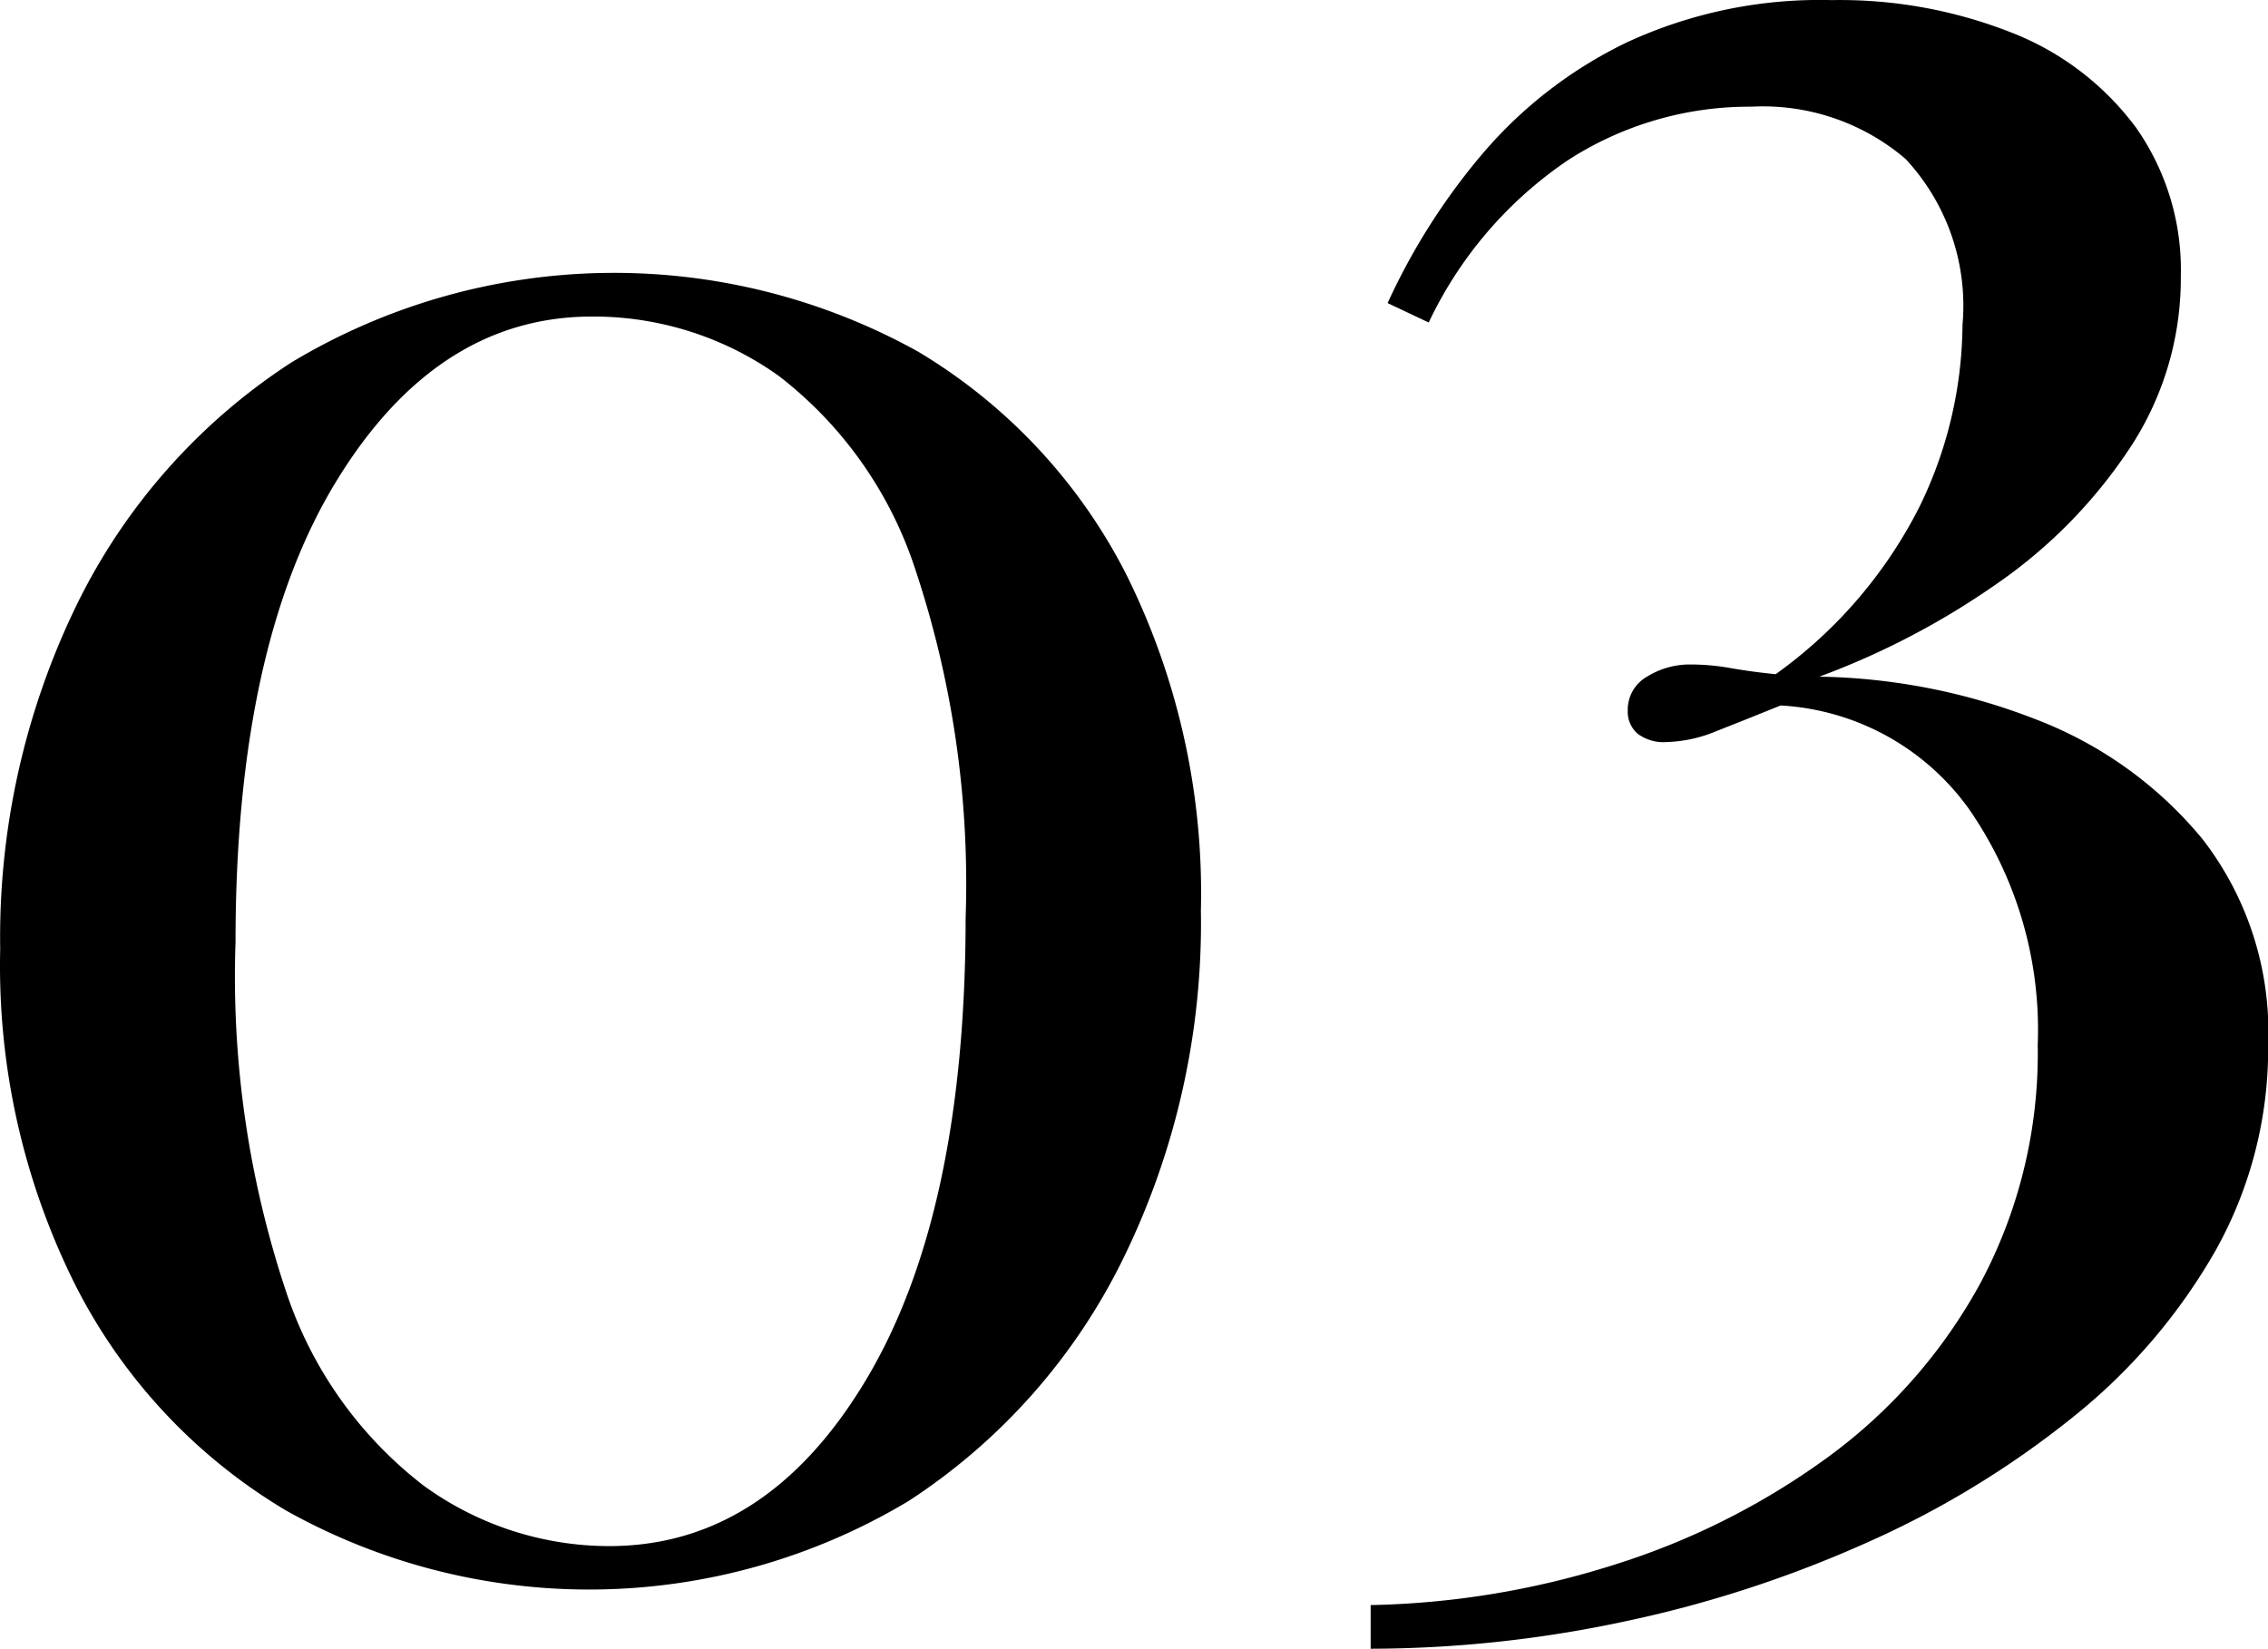 <svg xmlns="http://www.w3.org/2000/svg" width="44.142" height="32.103" viewBox="0 0 44.142 32.103">
  <g id="グループ_5901" data-name="グループ 5901" transform="translate(0 0)">
    <path id="パス_32866" data-name="パス 32866" d="M2609.468,1364.391a12.183,12.183,0,0,0-12.2.212,11.8,11.8,0,0,0-4.178,4.721,14.782,14.782,0,0,0-1.487,6.7,13.873,13.873,0,0,0,1.487,6.586,10.769,10.769,0,0,0,4.083,4.344,12.079,12.079,0,0,0,12.11-.189,11.831,11.831,0,0,0,4.178-4.721,14.842,14.842,0,0,0,1.511-6.775,13.935,13.935,0,0,0-1.463-6.562A10.716,10.716,0,0,0,2609.468,1364.391Zm-1.015,20.018q-1.937,3.234-5,3.234a6.148,6.148,0,0,1-3.612-1.18,7.884,7.884,0,0,1-2.667-3.753,19.368,19.368,0,0,1-.991-6.822q0-5.76,1.959-8.97t4.981-3.21a6.2,6.2,0,0,1,3.635,1.157,7.812,7.812,0,0,1,2.644,3.73,19.359,19.359,0,0,1,.991,6.822Q2610.389,1381.176,2608.453,1384.409Z" transform="translate(-2591.599 -1357.546)"/>
    <path id="パス_32867" data-name="パス 32867" d="M2743.39,1352.192a7.815,7.815,0,0,0-3.258-2.337,12.109,12.109,0,0,0-4.2-.826,15.192,15.192,0,0,0,3.4-1.771,9.733,9.733,0,0,0,2.62-2.644,5.989,5.989,0,0,0,1.015-3.376,4.811,4.811,0,0,0-.874-2.9,5.5,5.5,0,0,0-2.407-1.841,9.1,9.1,0,0,0-3.517-.638,8.937,8.937,0,0,0-3.99.826,8.572,8.572,0,0,0-2.809,2.172,12.56,12.56,0,0,0-1.841,2.9l.8.378a7.879,7.879,0,0,1,2.715-3.163,6.5,6.5,0,0,1,3.564-1.038,4.273,4.273,0,0,1,3,1.015,4.193,4.193,0,0,1,1.11,3.234,8.169,8.169,0,0,1-.85,3.564,9,9,0,0,1-2.786,3.234c-.315-.031-.606-.071-.873-.118a4.466,4.466,0,0,0-.779-.071,1.572,1.572,0,0,0-.85.236.739.739,0,0,0-.377.661.564.564,0,0,0,.189.448.835.835,0,0,0,.567.165,2.7,2.7,0,0,0,.968-.212q.542-.213,1.251-.5a4.837,4.837,0,0,1,3.659,2.006,7.531,7.531,0,0,1,1.345,4.6,9.5,9.5,0,0,1-1.109,4.627,10.309,10.309,0,0,1-2.975,3.4,14.308,14.308,0,0,1-4.178,2.1,16.672,16.672,0,0,1-4.721.779v.85a23.806,23.806,0,0,0,4.886-.519,23.255,23.255,0,0,0,4.745-1.535,18.079,18.079,0,0,0,4.037-2.455,11.327,11.327,0,0,0,2.785-3.258,8.044,8.044,0,0,0,1.015-3.989A6.134,6.134,0,0,0,2743.39,1352.192Z" transform="translate(-2700.522 -1335.857)"/>
  </g>
</svg>
